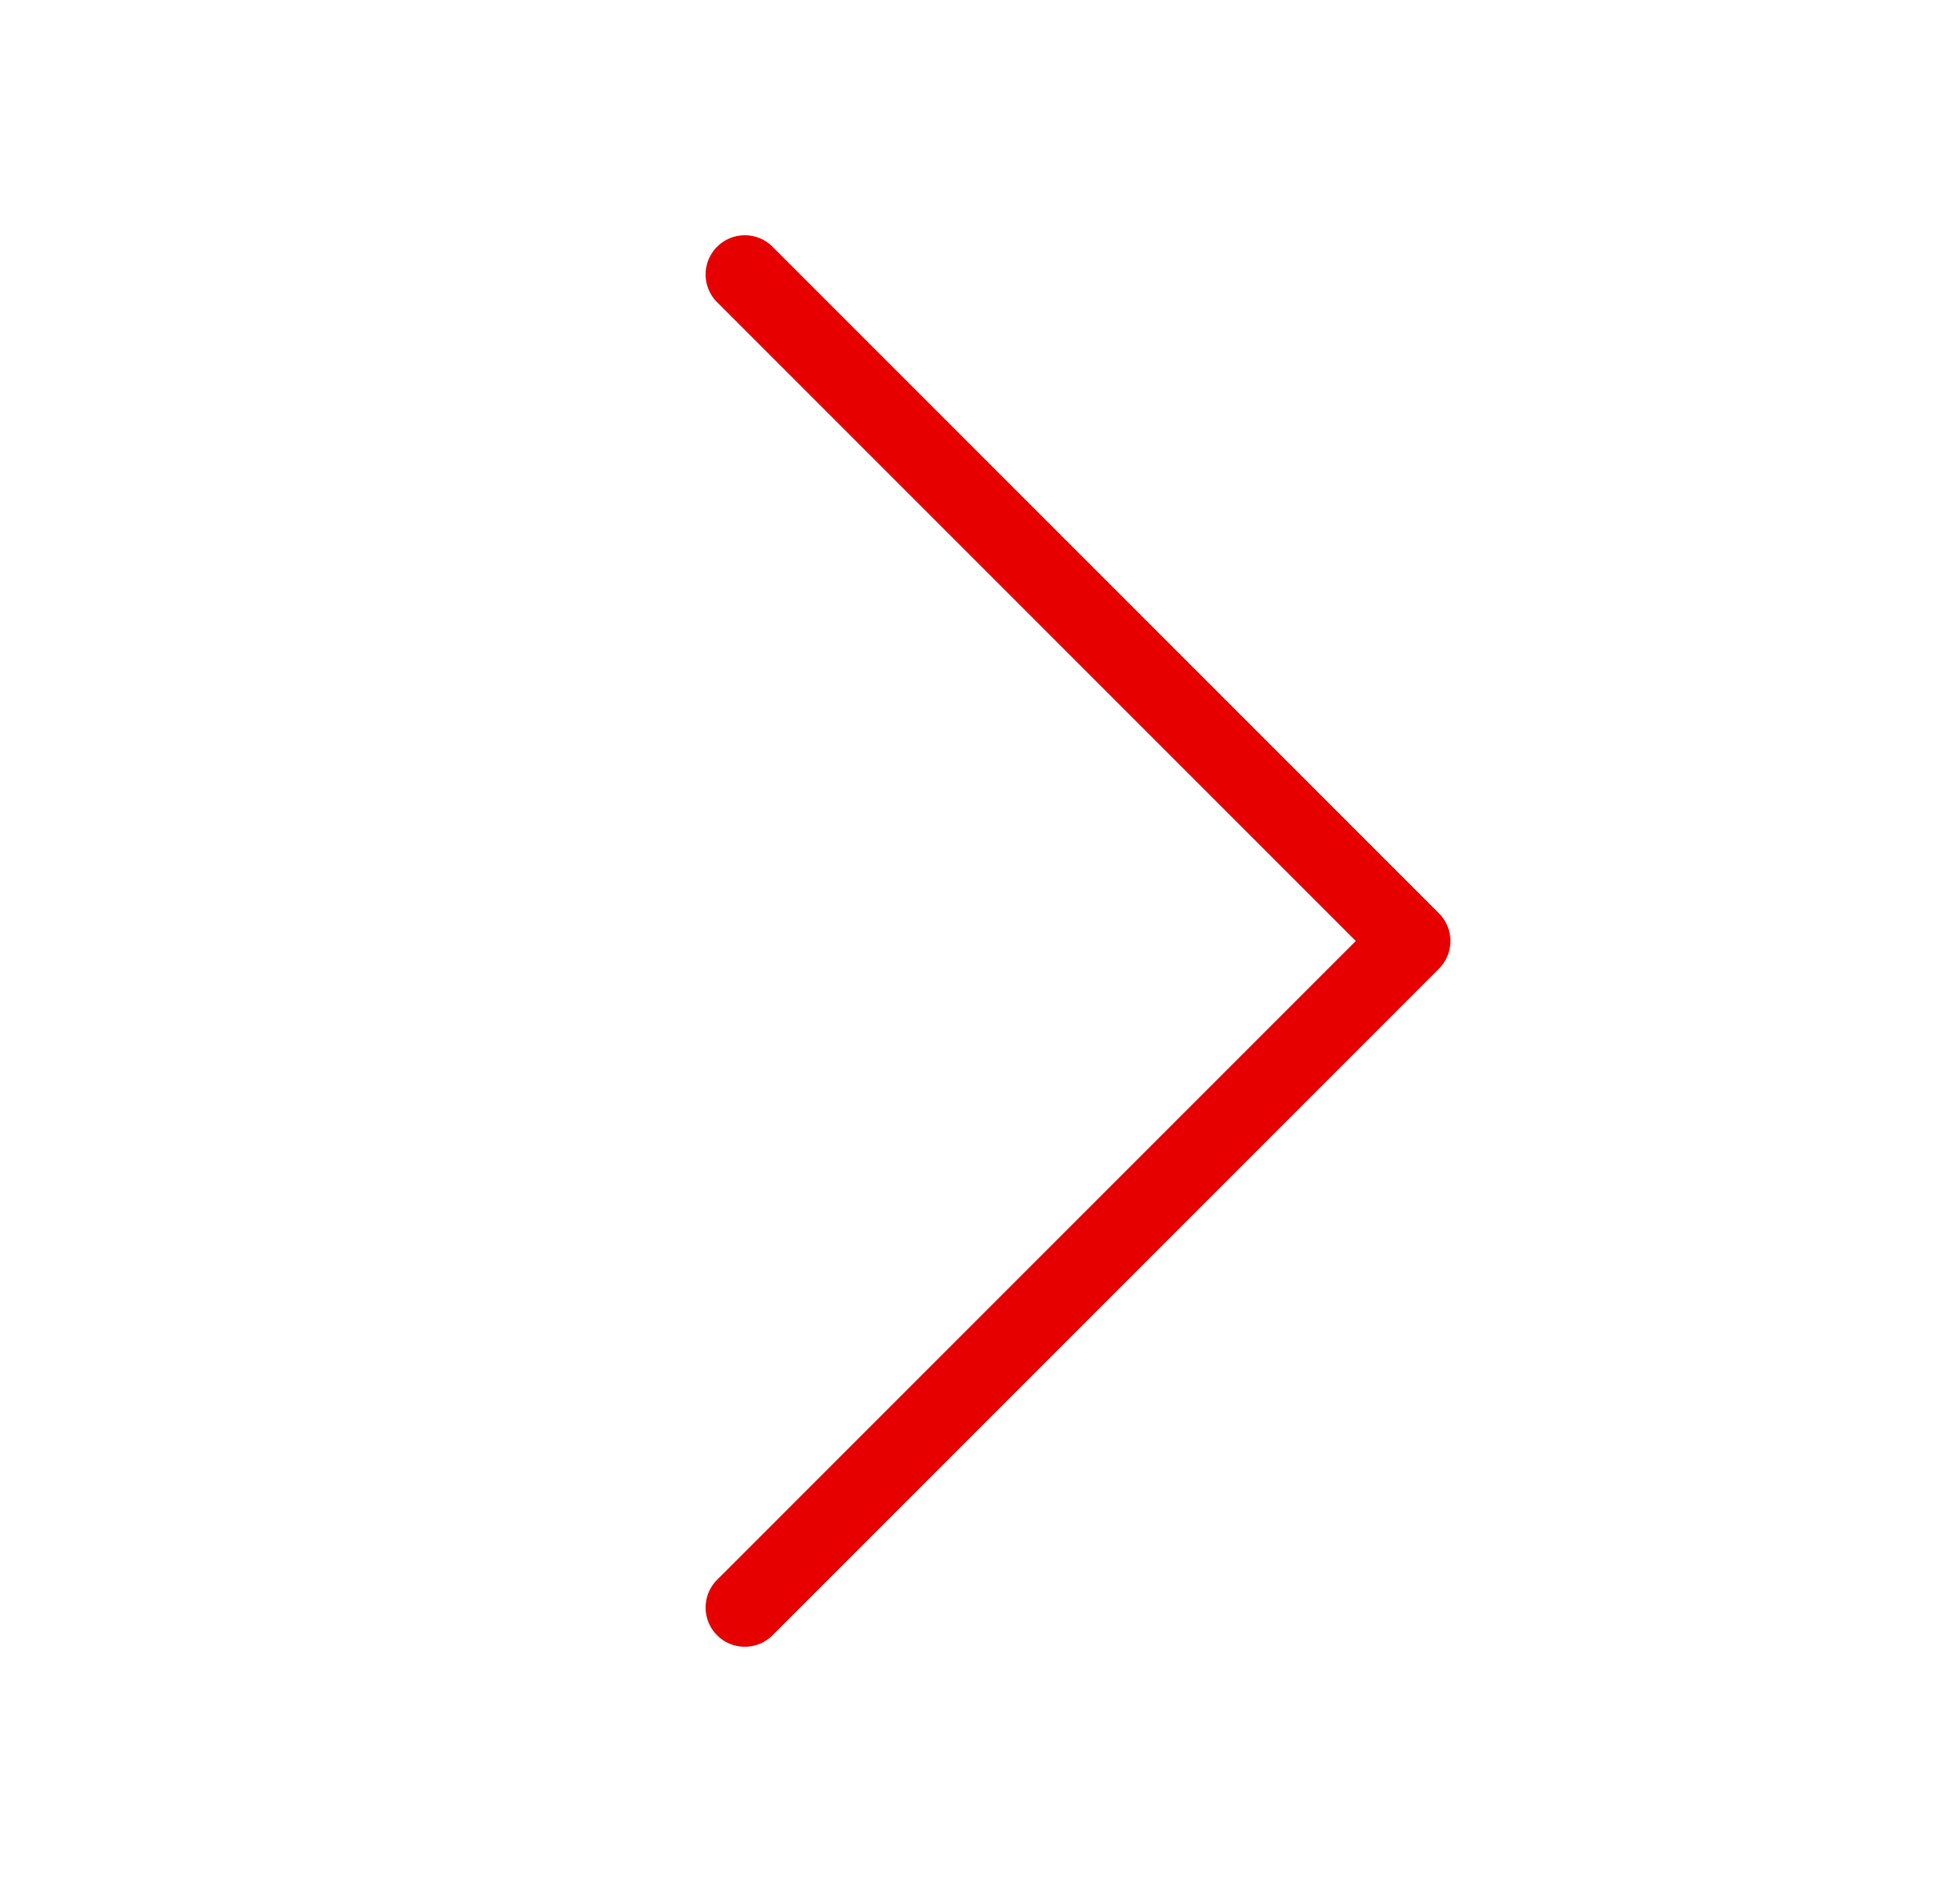 <svg xmlns="http://www.w3.org/2000/svg" width="25" height="24" viewBox="0 0 25 24">
    <g fill="none" fill-rule="evenodd">
        <g>
            <g>
                <g>
                    <g>
                        <g>
                            <path fill="#D8D8D8" fill-opacity="0" d="M0 0L24 0 24 24 0 24z" transform="translate(-193 -662) translate(0 265) translate(125 223) translate(0 174) translate(69) rotate(-90 12 12)"/>
                            <path stroke="#E60000" stroke-linecap="round" stroke-linejoin="round" d="M8.5 3.5L17 12 8.5 20.5" transform="translate(-193 -662) translate(0 265) translate(125 223) translate(0 174) translate(69)"/>
                        </g>
                    </g>
                </g>
            </g>
        </g>
    </g>
</svg>
